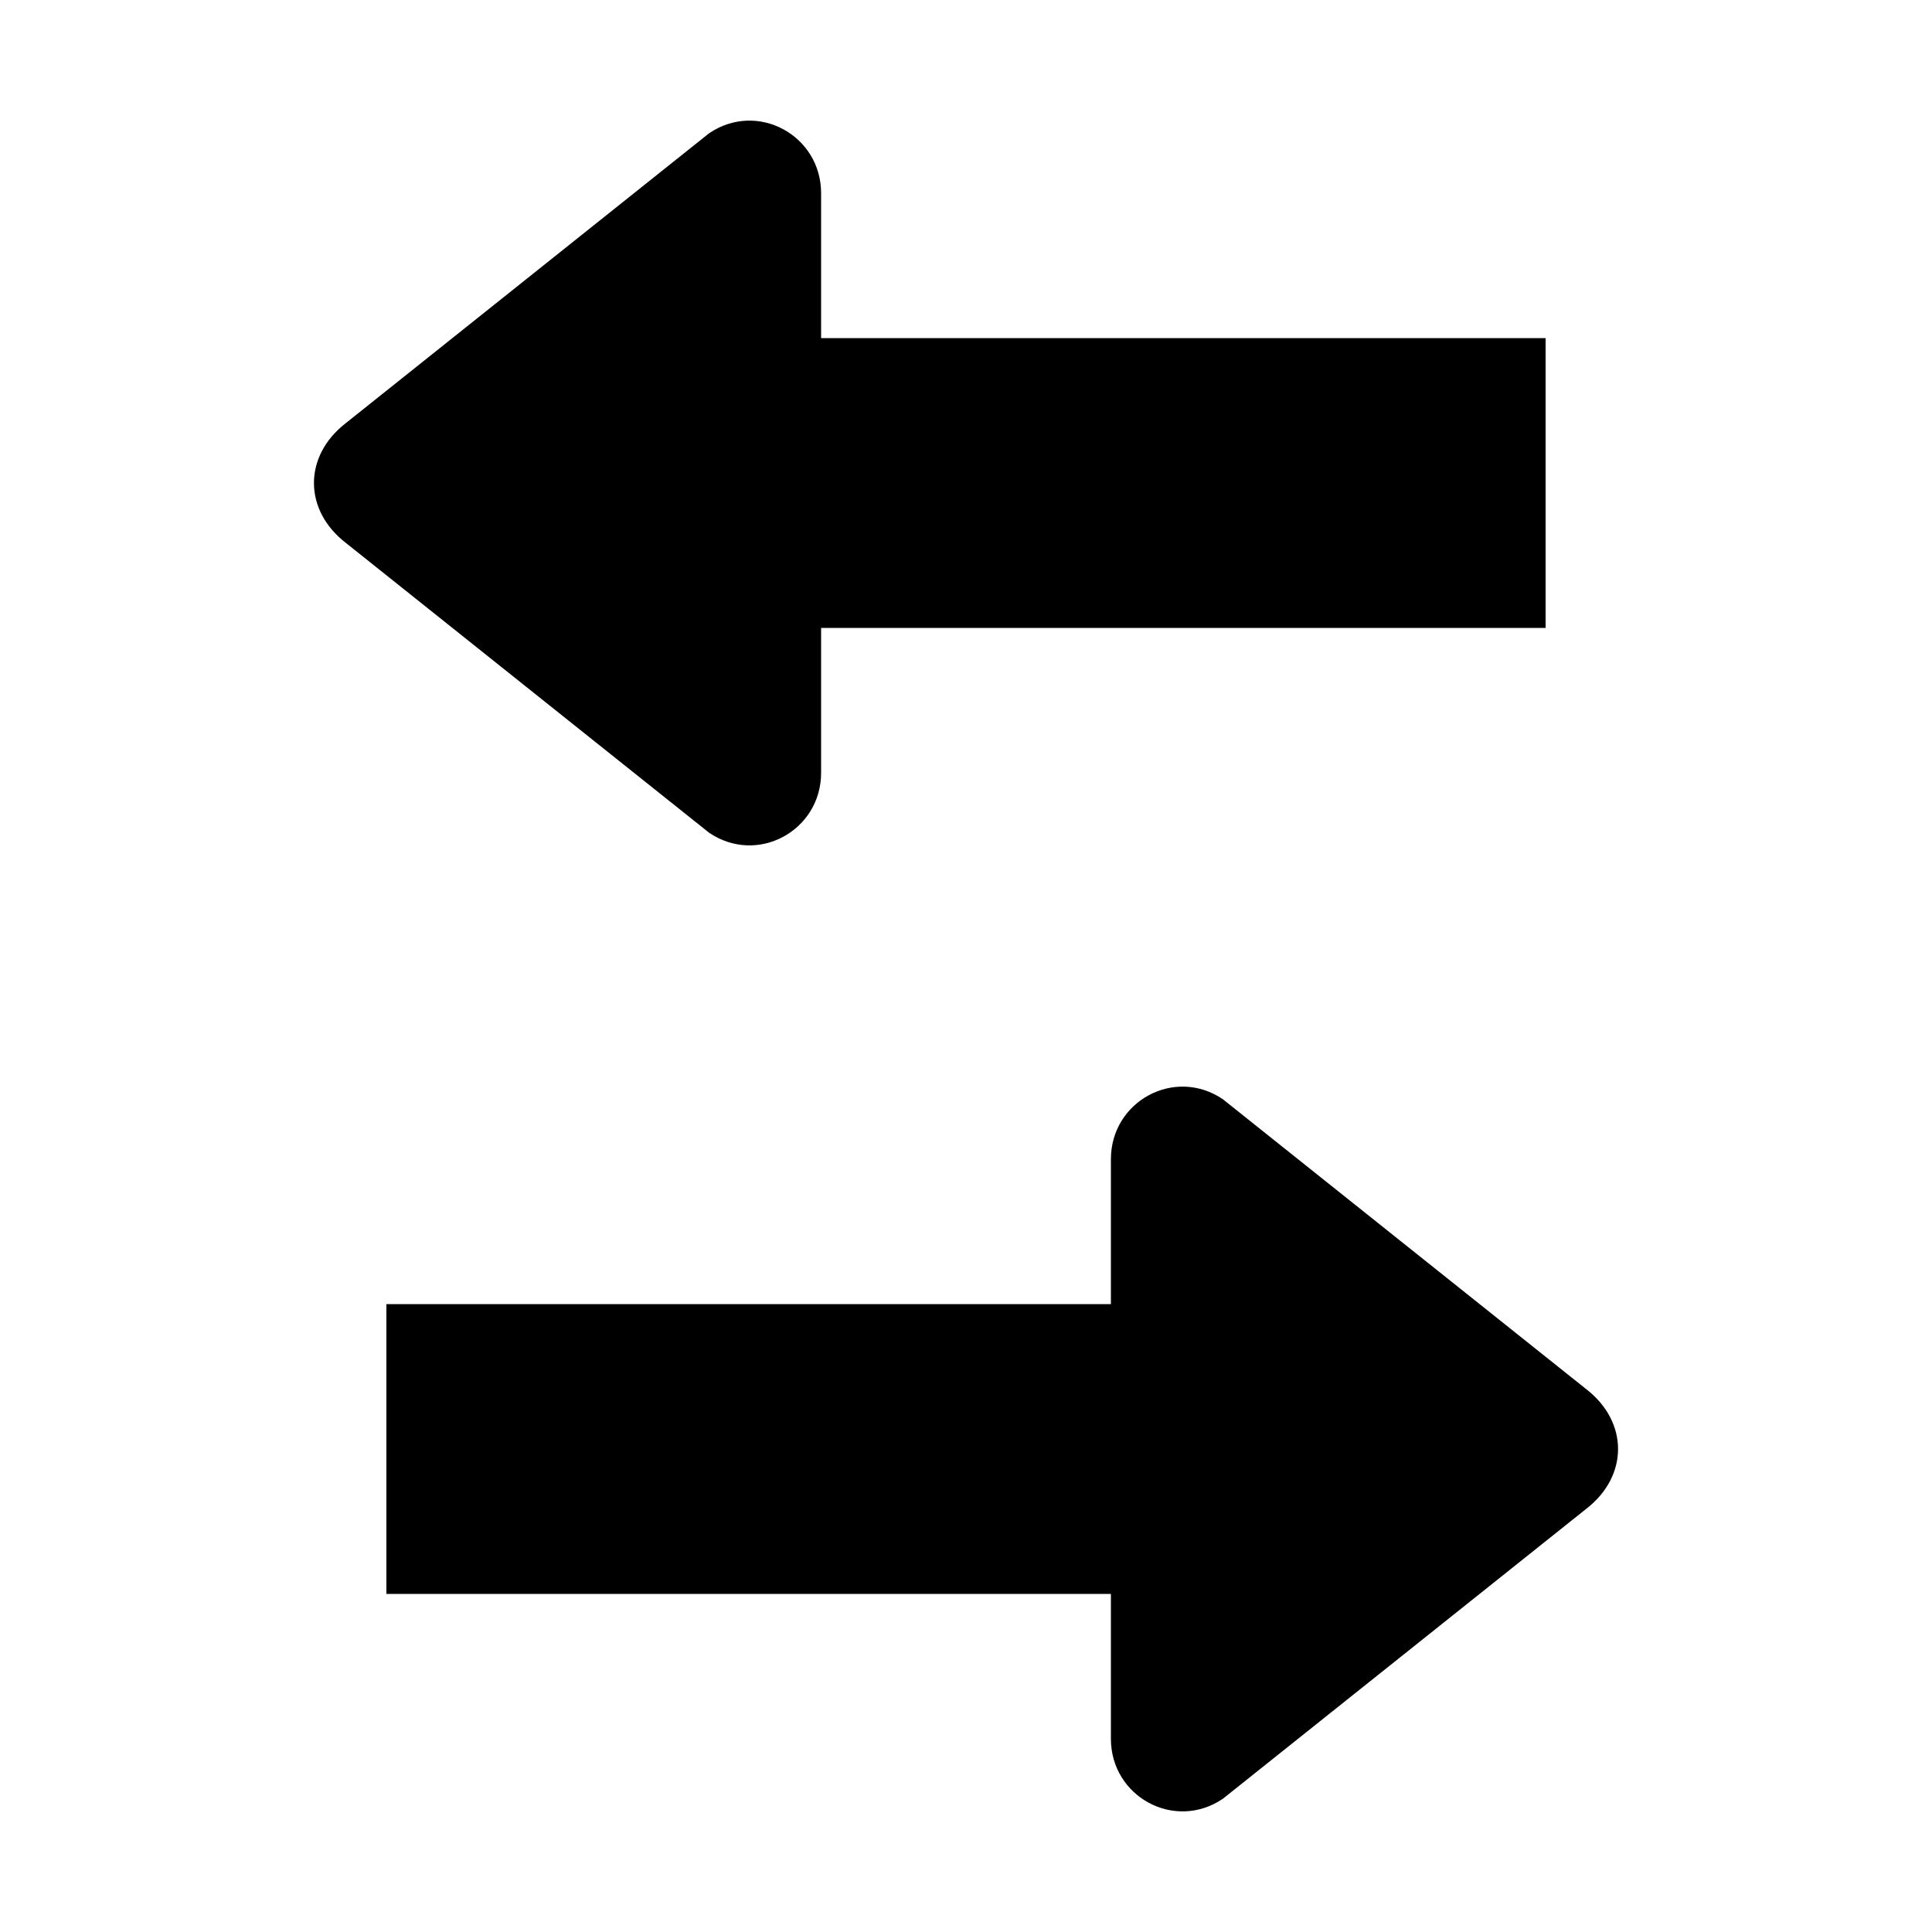 <?xml version="1.0" encoding="UTF-8"?><svg xmlns="http://www.w3.org/2000/svg" width="1024" height="1024" viewBox="0 0 1 1.0"><title>arrow-left-right</title><path id="icon-arrow-left-right" fill-rule="evenodd" d="M .8,.325 L .425,.325 L .425,.4 C .425,.43 .392,.448 .367,.431 L .179,.281 C .157,.264 .157,.236 .179,.219 L .367,.069 C .392,.052 .425,.07 .425,.1 L .425,.175 L .8,.175 L .8,.325 zM .2,.675 L .575,.675 L .575,.6 C .575,.57 .608,.552 .633,.569 L .821,.719 C .843,.736 .843,.764 .821,.781 L .633,.931 C .608,.948 .575,.93 .575,.9 L .575,.825 L .2,.825 L .2,.675 z" /></svg>
